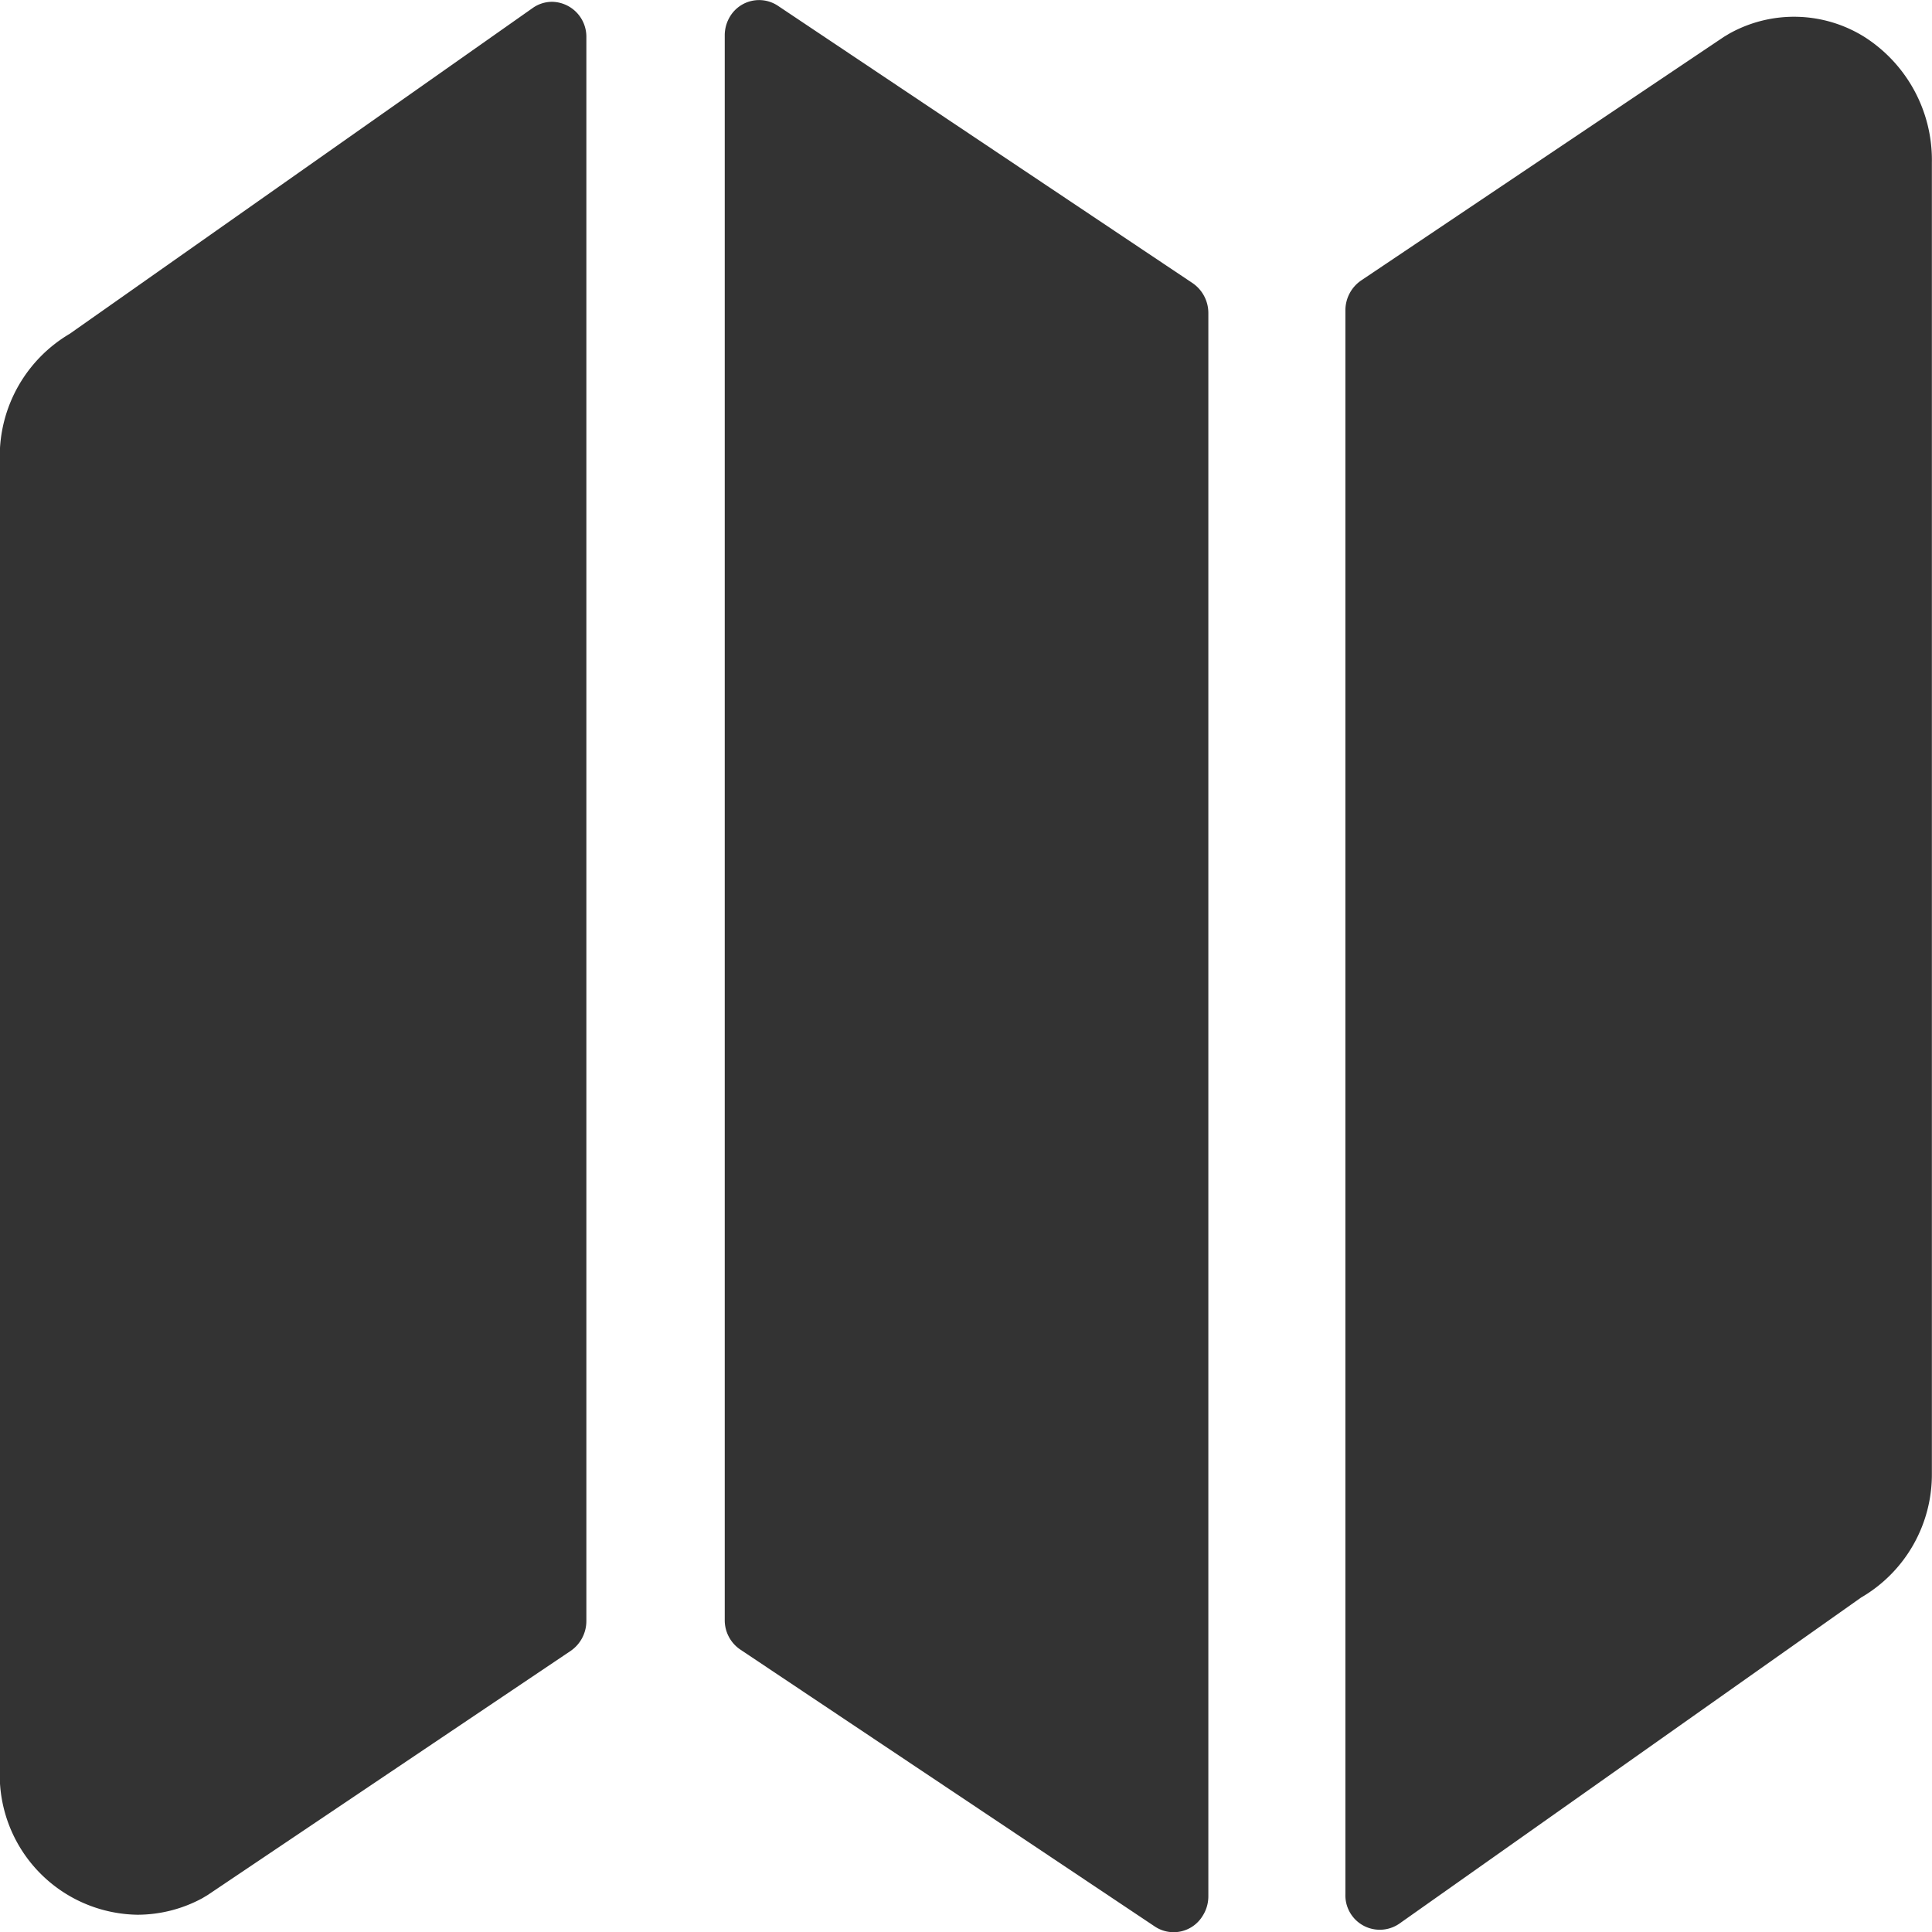 <svg id="MAP" xmlns="http://www.w3.org/2000/svg" xmlns:xlink="http://www.w3.org/1999/xlink" width="16" height="16" viewBox="0 0 16 16">
  <defs>
    <clipPath id="clip-path">
      <rect id="Rectangle_1485" data-name="Rectangle 1485" width="16" height="16" fill="#333"/>
    </clipPath>
  </defs>
  <g id="Group_1529" data-name="Group 1529" clip-path="url(#clip-path)">
    <path id="Path_2173" data-name="Path 2173" d="M.58,2.843A1.178,1.178,0,0,0,0,3.867V14.758a1.158,1.158,0,0,0,1.139,1.178,1.131,1.131,0,0,0,.539-.137l.045-.027,3.005-2.021a.3.3,0,0,0,.13-.246V.388A.289.289,0,0,0,4.576.094a.278.278,0,0,0-.162.051Z" transform="translate(-0.002 -0.079)" fill="#333"/>
    <path id="Path_2174" data-name="Path 2174" d="M37.193.048A.281.281,0,0,0,36.8.134a.3.3,0,0,0-.046.16V13.415a.293.293,0,0,0,.129.247l3.429,2.291a.281.281,0,0,0,.4-.086.3.3,0,0,0,.047-.16V2.593a.3.3,0,0,0-.13-.247Z" transform="translate(-30.752 -0.001)" fill="#333"/>
    <path id="Path_2175" data-name="Path 2175" d="M72.551,1.024A1.1,1.1,0,0,0,71.426.992l-.045.027L68.376,3.037a.3.3,0,0,0-.13.247V16.4a.285.285,0,0,0,.448.244l3.823-2.7a1.179,1.179,0,0,0,.586-1.028V2.059a1.209,1.209,0,0,0-.552-1.035" transform="translate(-57.104 -0.714)" fill="#333"/>
  </g>
</svg>
